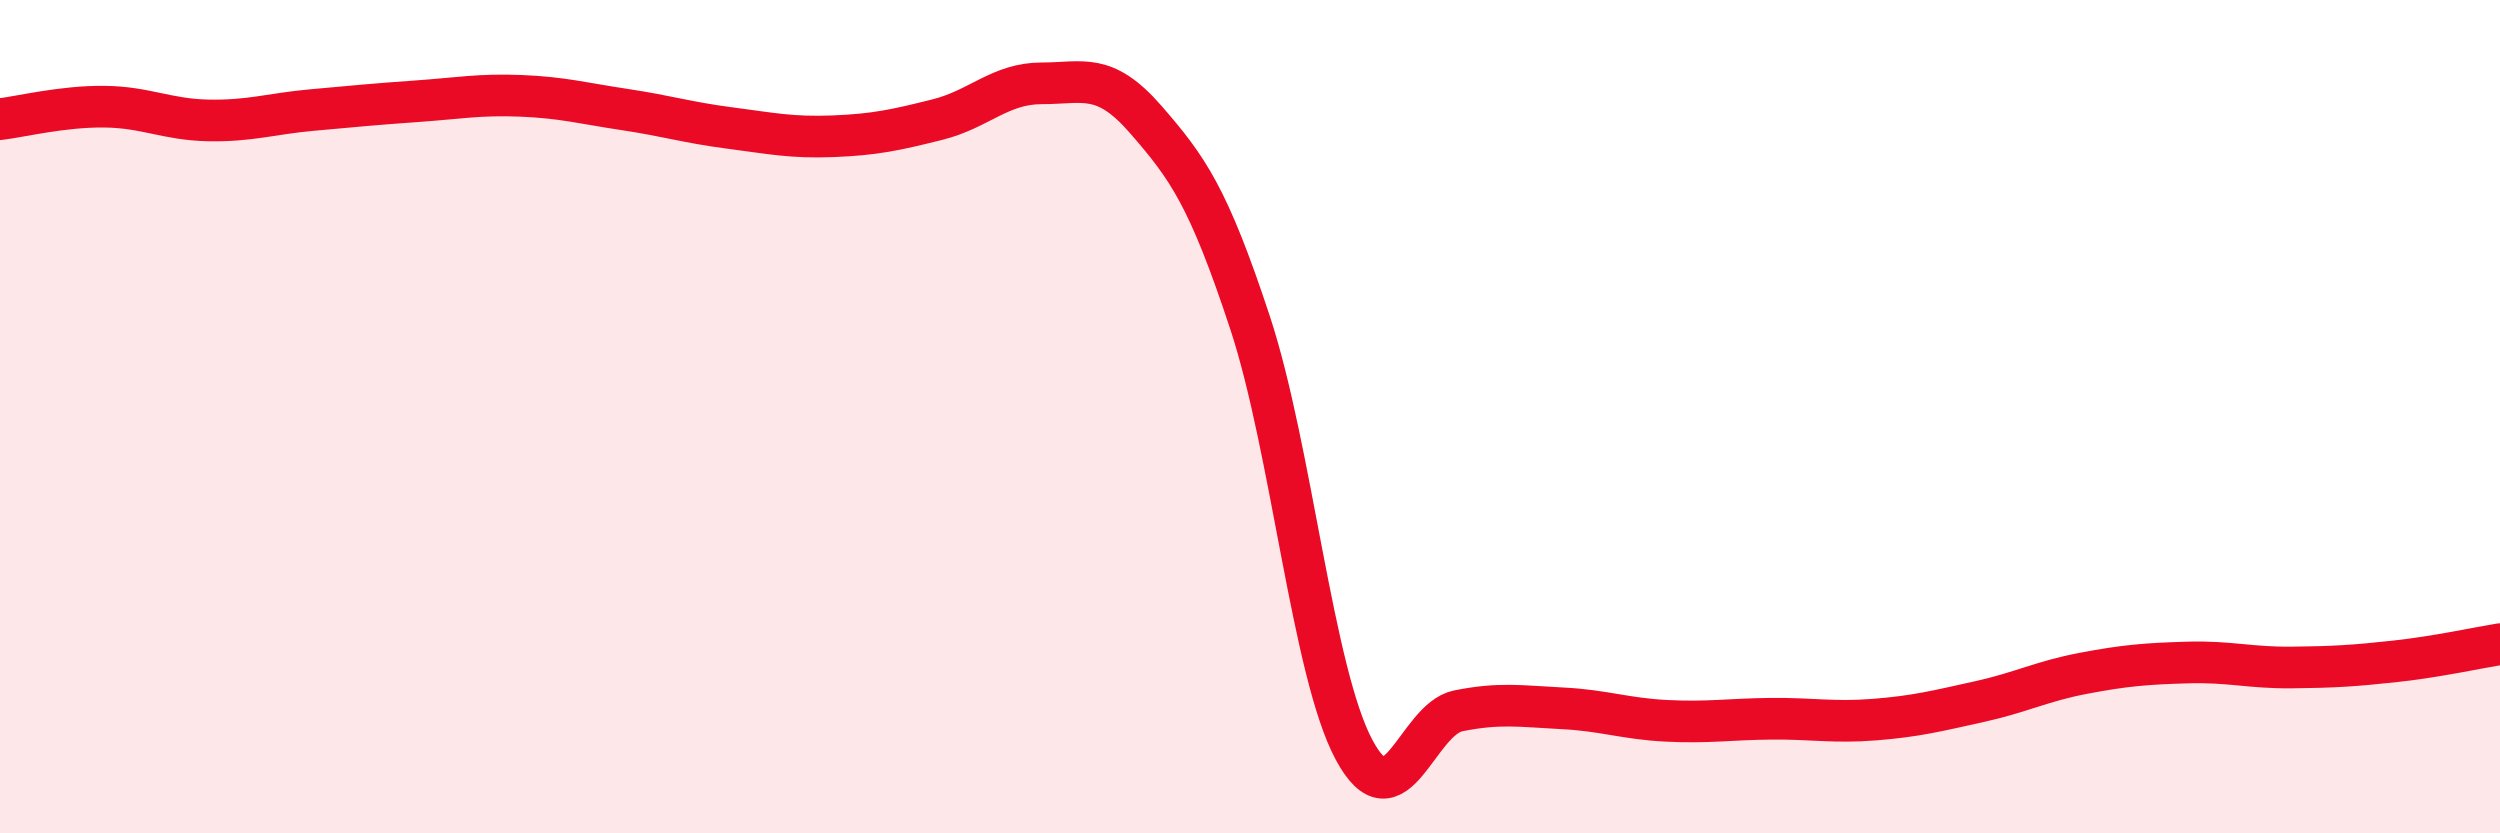 
    <svg width="60" height="20" viewBox="0 0 60 20" xmlns="http://www.w3.org/2000/svg">
      <path
        d="M 0,2.86 C 0.5,2.8 1.5,2.55 2.5,2.56 C 3.5,2.57 4,2.87 5,2.89 C 6,2.91 6.5,2.73 7.5,2.64 C 8.5,2.55 9,2.5 10,2.43 C 11,2.36 11.5,2.26 12.5,2.3 C 13.5,2.34 14,2.48 15,2.63 C 16,2.78 16.5,2.94 17.5,3.07 C 18.5,3.2 19,3.31 20,3.27 C 21,3.23 21.5,3.12 22.5,2.87 C 23.5,2.62 24,2 25,2 C 26,2 26.5,1.72 27.5,2.87 C 28.5,4.02 29,4.71 30,7.74 C 31,10.77 31.5,16.14 32.5,18 C 33.5,19.86 34,17.26 35,17.06 C 36,16.86 36.5,16.95 37.5,17 C 38.5,17.05 39,17.25 40,17.3 C 41,17.35 41.5,17.26 42.5,17.25 C 43.5,17.24 44,17.35 45,17.27 C 46,17.19 46.5,17.06 47.5,16.84 C 48.5,16.62 49,16.35 50,16.16 C 51,15.97 51.5,15.93 52.5,15.9 C 53.5,15.87 54,16.03 55,16.02 C 56,16.01 56.5,15.98 57.5,15.87 C 58.5,15.76 59.5,15.54 60,15.46L60 20L0 20Z"
        fill="#EB0A25"
        opacity="0.1"
        stroke-linecap="round"
        stroke-linejoin="round"
      />
      <path
        d="M 0,2.86 C 0.5,2.8 1.5,2.55 2.5,2.56 C 3.5,2.57 4,2.87 5,2.89 C 6,2.91 6.5,2.73 7.5,2.64 C 8.5,2.55 9,2.5 10,2.43 C 11,2.36 11.5,2.26 12.5,2.3 C 13.5,2.34 14,2.48 15,2.63 C 16,2.78 16.5,2.94 17.5,3.07 C 18.5,3.2 19,3.31 20,3.27 C 21,3.23 21.5,3.12 22.5,2.87 C 23.5,2.62 24,2 25,2 C 26,2 26.5,1.72 27.5,2.87 C 28.5,4.02 29,4.71 30,7.74 C 31,10.77 31.5,16.14 32.5,18 C 33.5,19.86 34,17.26 35,17.06 C 36,16.86 36.5,16.95 37.5,17 C 38.5,17.05 39,17.25 40,17.3 C 41,17.35 41.5,17.26 42.5,17.25 C 43.5,17.24 44,17.35 45,17.27 C 46,17.19 46.5,17.06 47.5,16.84 C 48.5,16.62 49,16.35 50,16.16 C 51,15.97 51.5,15.93 52.5,15.9 C 53.5,15.87 54,16.03 55,16.02 C 56,16.01 56.5,15.98 57.5,15.87 C 58.5,15.76 59.5,15.54 60,15.46"
        stroke="#EB0A25"
        stroke-width="1"
        fill="none"
        stroke-linecap="round"
        stroke-linejoin="round"
      />
    </svg>
  